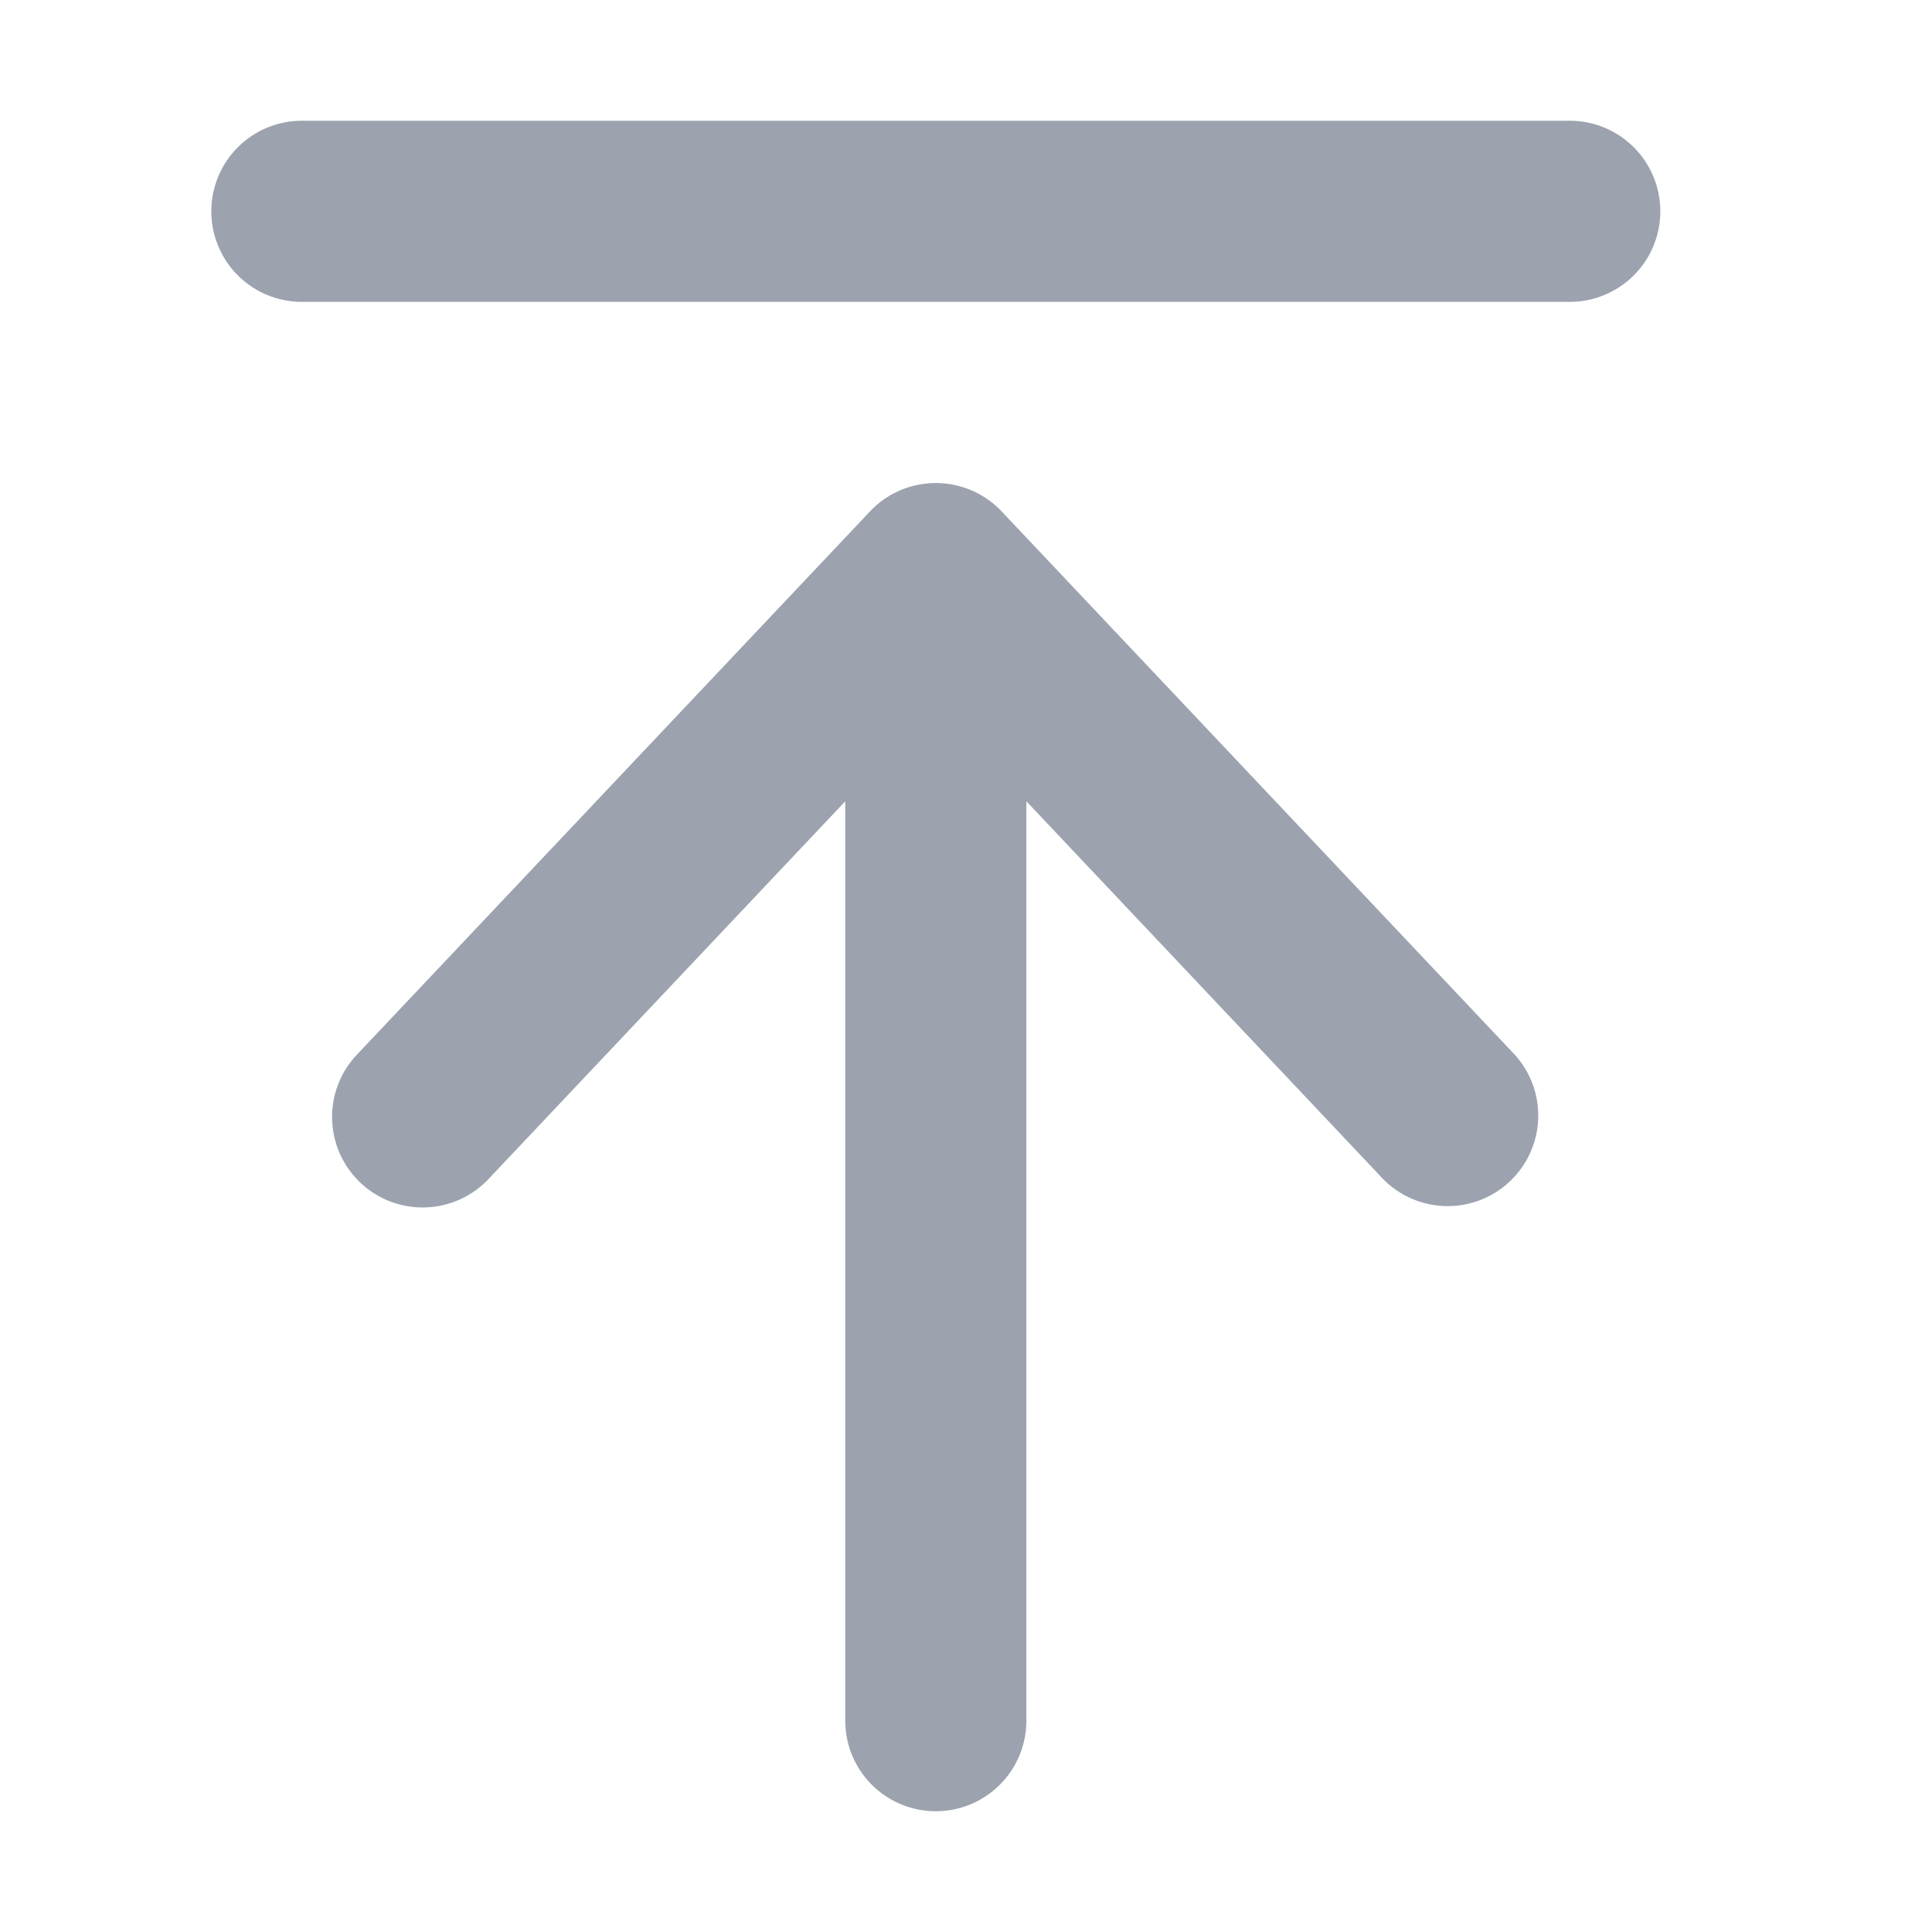 <?xml version="1.0" encoding="utf-8"?>

<!-- Uploaded to: SVG Repo, www.svgrepo.com, Generator: SVG Repo Mixer Tools -->
<svg width="25px" height="25px" viewBox="0 0 16 16" xmlns="http://www.w3.org/2000/svg" fill="none">

<g fill="#9ca3af">

<path d="M2.5 2.5a.75.75 0 010-1.5H13a.75.75 0 010 1.5H2.5zM2.985 9.795a.75.75 0 001.06-.03L7 6.636v7.614a.75.75 0 001.5 0V6.636l2.955 3.129a.75.75 0 001.09-1.03l-4.25-4.5a.75.75 0 00-1.09 0l-4.25 4.5a.75.75 0 00.03 1.06z"/>

</g>

</svg>